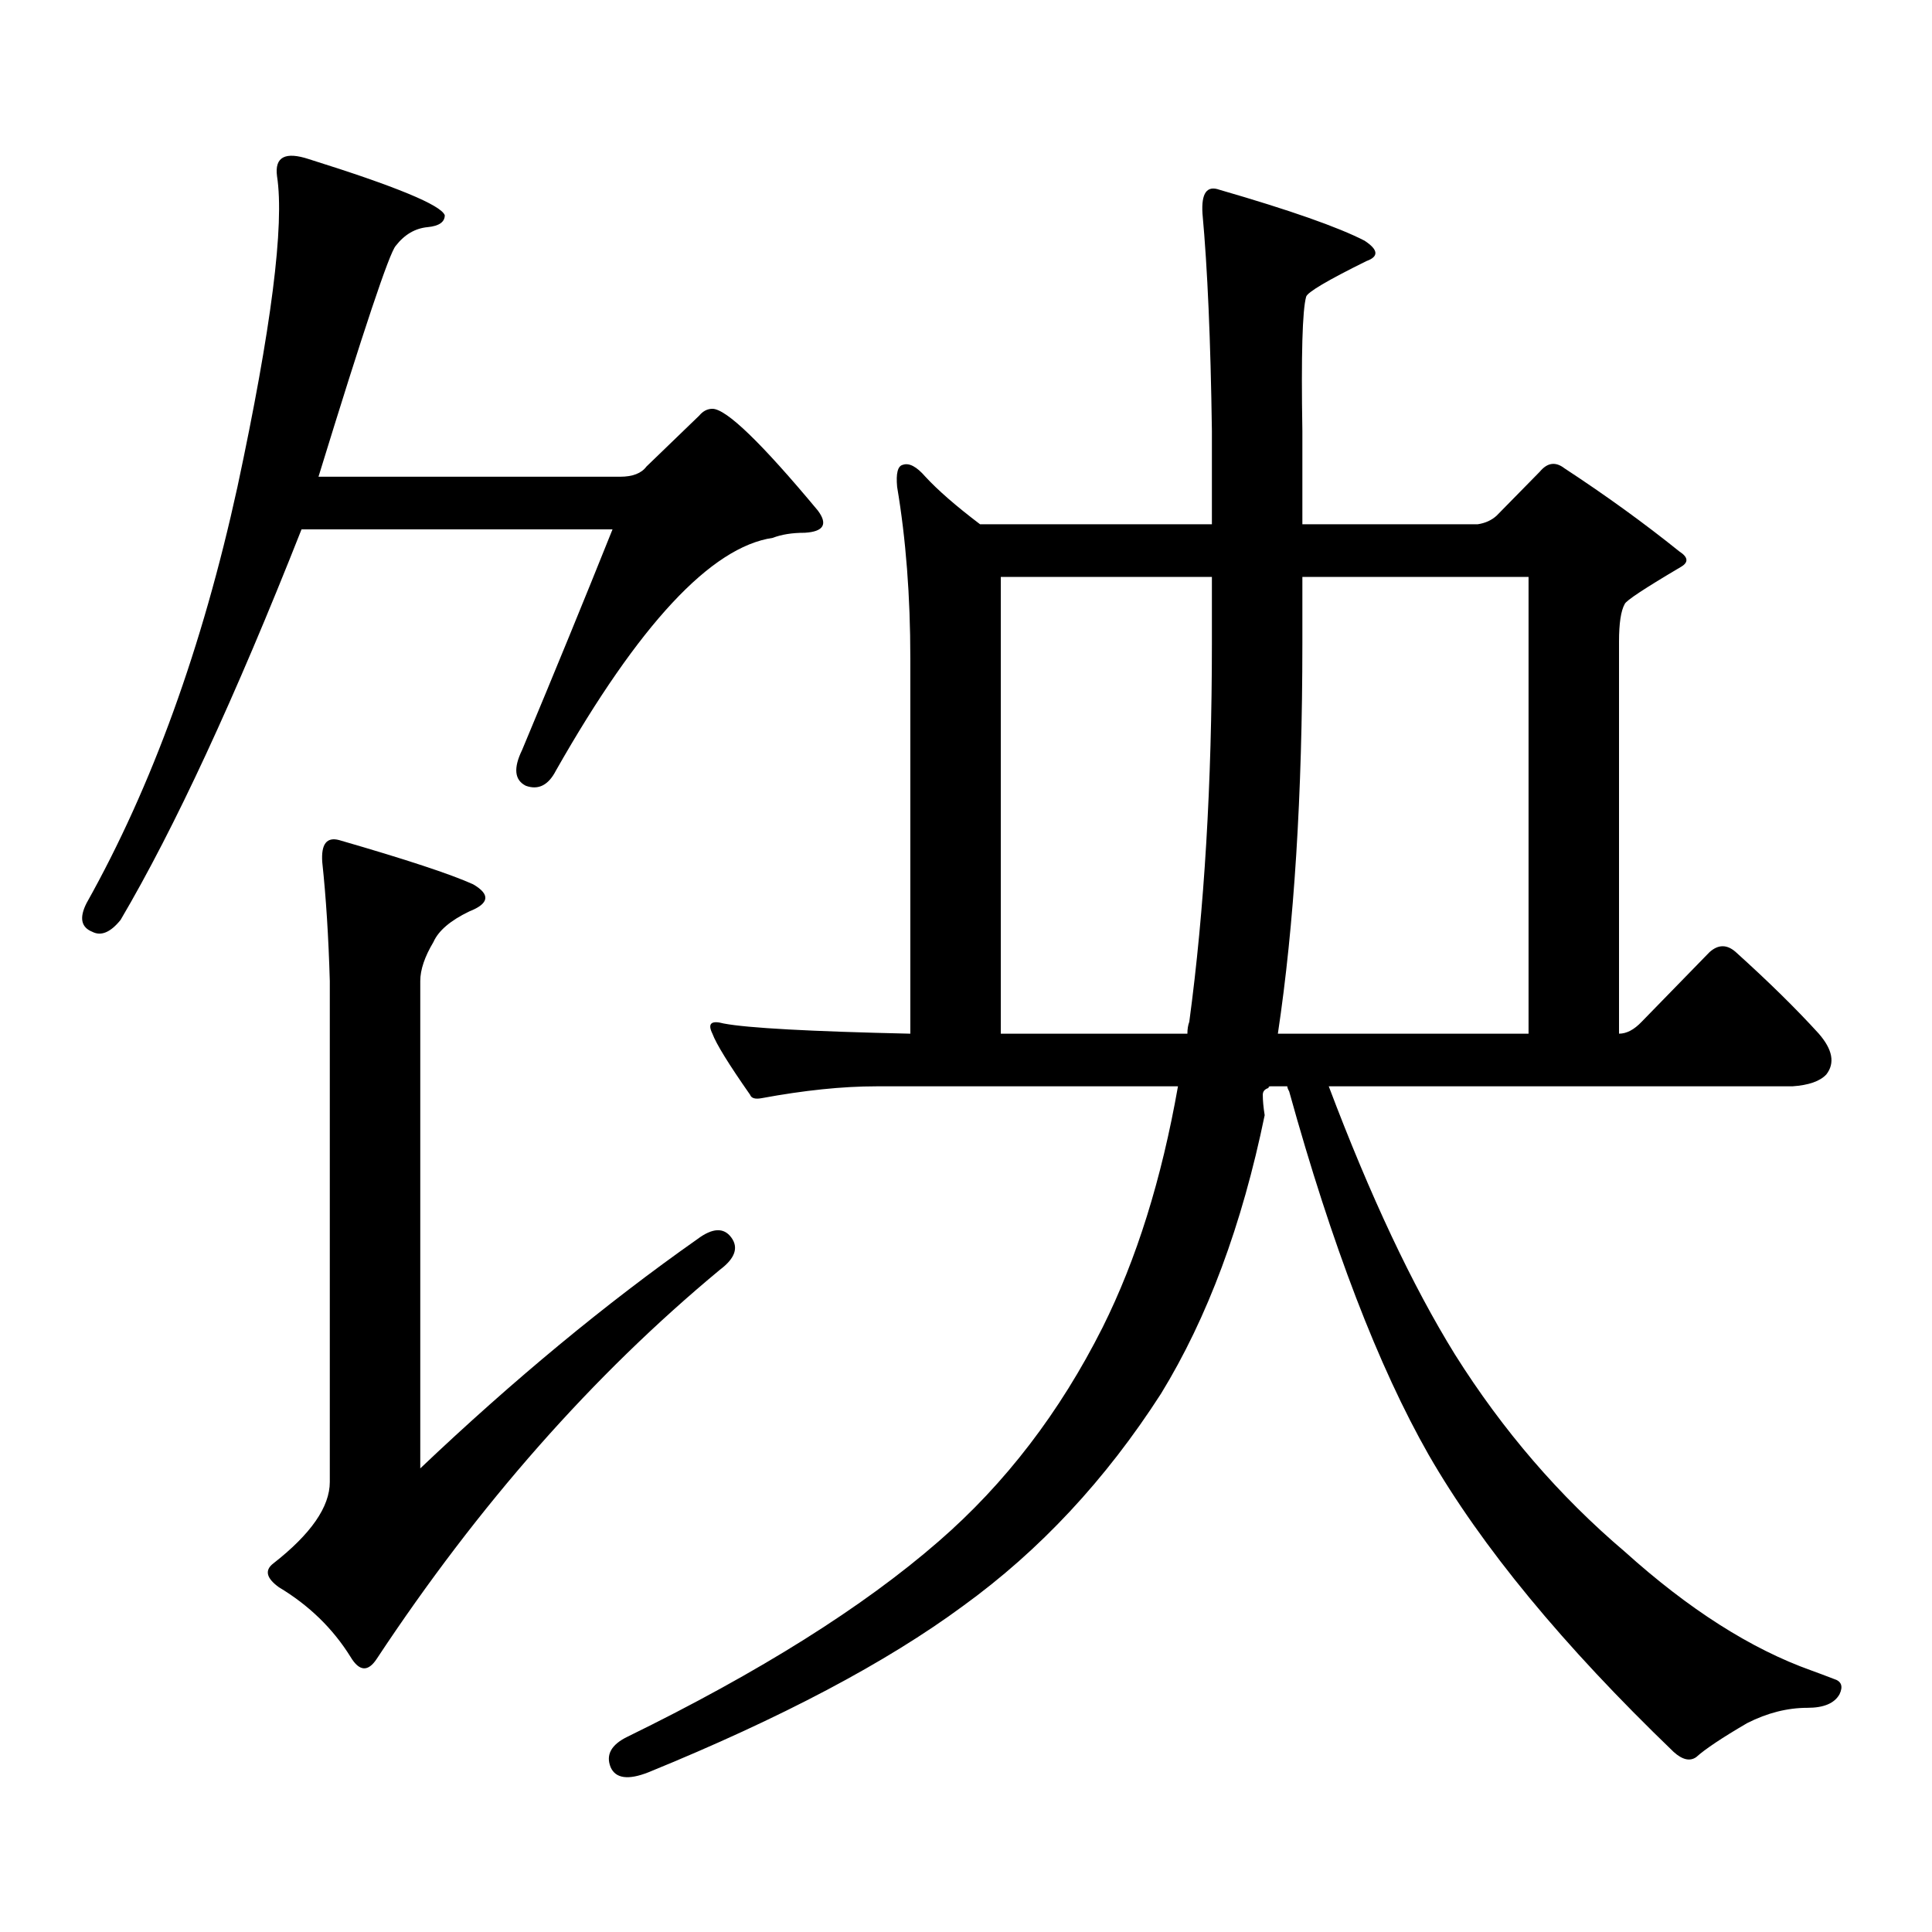 <?xml version="1.0" encoding="utf-8"?>
<!-- Generator: Adobe Illustrator 16.0.0, SVG Export Plug-In . SVG Version: 6.00 Build 0)  -->
<!DOCTYPE svg PUBLIC "-//W3C//DTD SVG 1.1//EN" "http://www.w3.org/Graphics/SVG/1.1/DTD/svg11.dtd">
<svg version="1.1" id="图层_1" xmlns="http://www.w3.org/2000/svg" xmlns:xlink="http://www.w3.org/1999/xlink" x="0px" y="0px"
	 width="1000px" height="1000px" viewBox="0 0 1000 1000" enable-background="new 0 0 1000 1000" xml:space="preserve">
<path d="M334.602,241.48l27.316-26.367c1.951-2.335,4.223-3.516,6.829-3.516c7.149,0,25.365,17.578,54.633,52.734
	c5.198,7.031,2.927,10.849-6.829,11.426c-6.509,0-12.042,0.879-16.585,2.637c-31.874,4.696-69.267,44.824-112.192,120.41
	c-3.902,7.621-9.115,10.258-15.609,7.91c-5.854-2.926-6.509-9.078-1.951-18.457c16.905-40.43,32.515-78.512,46.828-114.258H156.07
	c-34.481,87.313-65.7,154.688-93.656,202.148c-5.213,6.454-10.091,8.5-14.634,6.152c-5.854-2.335-6.829-7.32-2.927-14.941
	c33.81-60.343,59.831-132.125,78.047-215.332C140.46,170,147.29,116.387,143.387,91.188c-1.311-9.957,4.222-12.882,16.585-8.789
	c44.877,14.063,68.291,23.73,70.242,29.004c0,3.516-2.927,5.575-8.78,6.152c-6.509,0.59-12.042,3.817-16.585,9.668
	c-3.262,3.516-16.585,43.368-39.999,119.531h156.093C327.438,246.754,331.995,244.996,334.602,241.48z M360.942,641.383
	c7.805-5.851,13.658-6.152,17.561-0.879s1.951,10.849-5.854,16.699c-65.699,54.492-124.875,121.577-177.556,201.27
	c-4.558,7.031-9.116,6.729-13.658-0.879c-9.116-14.653-21.463-26.67-37.072-36.035c-6.509-4.697-7.485-8.789-2.927-12.305
	c19.512-15.244,29.268-29.307,29.268-42.188V507.789c-0.656-22.852-1.951-43.355-3.902-61.523
	c-0.656-9.366,2.271-13.184,8.78-11.426c34.465,9.97,57.56,17.578,69.266,22.852c9.101,5.273,8.445,9.97-1.951,14.063
	c-9.755,4.696-15.944,9.97-18.536,15.82c-4.558,7.621-6.829,14.364-6.829,20.215v252.246
	C265.655,714.332,313.459,674.781,360.942,641.383z M374.601,529.762c12.348,2.348,44.542,4.105,96.583,5.273V340.797
	c0-32.218-2.286-61.813-6.829-88.77c-0.655-7.031,0.32-10.836,2.927-11.426c3.247-1.168,7.149,0.879,11.707,6.152
	c6.494,7.031,15.93,15.243,28.292,24.609h119.997v-48.34c-0.655-46.871-2.286-84.375-4.878-112.5
	c-0.655-10.547,2.271-14.64,8.78-12.305c36.417,10.547,61.462,19.336,75.12,26.367c7.149,4.696,7.47,8.212,0.976,10.547
	c-20.167,9.97-30.578,16.122-31.219,18.457c-1.951,7.031-2.606,30.185-1.951,69.434v48.34h90.729
	c3.902-0.577,7.149-2.047,9.756-4.395l22.438-22.852c3.902-4.684,8.125-5.273,12.683-1.758
	c21.463,14.063,41.295,28.427,59.511,43.066c4.543,2.938,4.878,5.575,0.976,7.91c-18.871,11.137-28.627,17.578-29.268,19.336
	c-1.951,3.516-2.927,9.97-2.927,19.336v203.027c3.902,0,7.805-2.047,11.707-6.152l35.121-36.035c4.543-4.093,9.101-4.093,13.658,0
	c16.905,15.243,31.219,29.306,42.926,42.188c7.149,8.212,8.445,15.243,3.902,21.094c-3.262,3.516-9.115,5.575-17.561,6.152H687.764
	c21.463,56.84,43.246,103.134,65.364,138.867c24.71,39.262,53.978,73.237,87.803,101.953c33.17,29.883,65.364,50.386,96.583,61.523
	c3.247,1.167,7.149,2.637,11.707,4.395c3.902,1.167,4.878,3.804,2.927,7.91c-2.606,4.683-8.14,7.031-16.585,7.031
	c-10.411,0-20.822,2.637-31.219,7.91c-13.018,7.607-21.798,13.472-26.341,17.578c-3.262,2.334-7.164,1.455-11.707-2.637
	c-57.239-55.083-99.51-106.348-126.826-153.809c-26.021-45.703-50.09-108.395-72.193-188.086c-0.655-1.168-0.976-2.047-0.976-2.637
	h-8.78c-0.655,0-0.976,0.302-0.976,0.879c-1.951,0.59-2.927,1.758-2.927,3.516c0,2.938,0.32,6.454,0.976,10.547
	c-11.707,56.84-29.603,104.892-53.657,144.141c-28.627,44.535-62.772,81.147-102.437,109.863
	c-39.679,29.292-93.991,58.008-162.923,86.133c-10.411,4.092-16.92,3.213-19.512-2.637c-2.606-6.455,0.32-11.729,8.78-15.82
	c68.291-33.398,121.948-67.1,160.972-101.074c34.466-29.883,62.758-66.797,84.876-110.742
	c17.561-35.156,30.563-76.754,39.023-124.805H453.623c-17.561,0-37.407,2.06-59.511,6.152c-3.262,0.59-5.213,0-5.854-1.758
	c-11.066-15.82-17.561-26.367-19.512-31.641C366.141,529.762,368.092,528.004,374.601,529.762z M627.277,332.887v-34.277H518.012
	v236.426h96.583c0-2.335,0.32-4.395,0.976-6.152C623.375,470.875,627.277,405.547,627.277,332.887z M661.423,535.035h129.753
	V298.609h-117.07v34.277C674.105,411.411,669.868,478.785,661.423,535.035z"/>
</svg>
